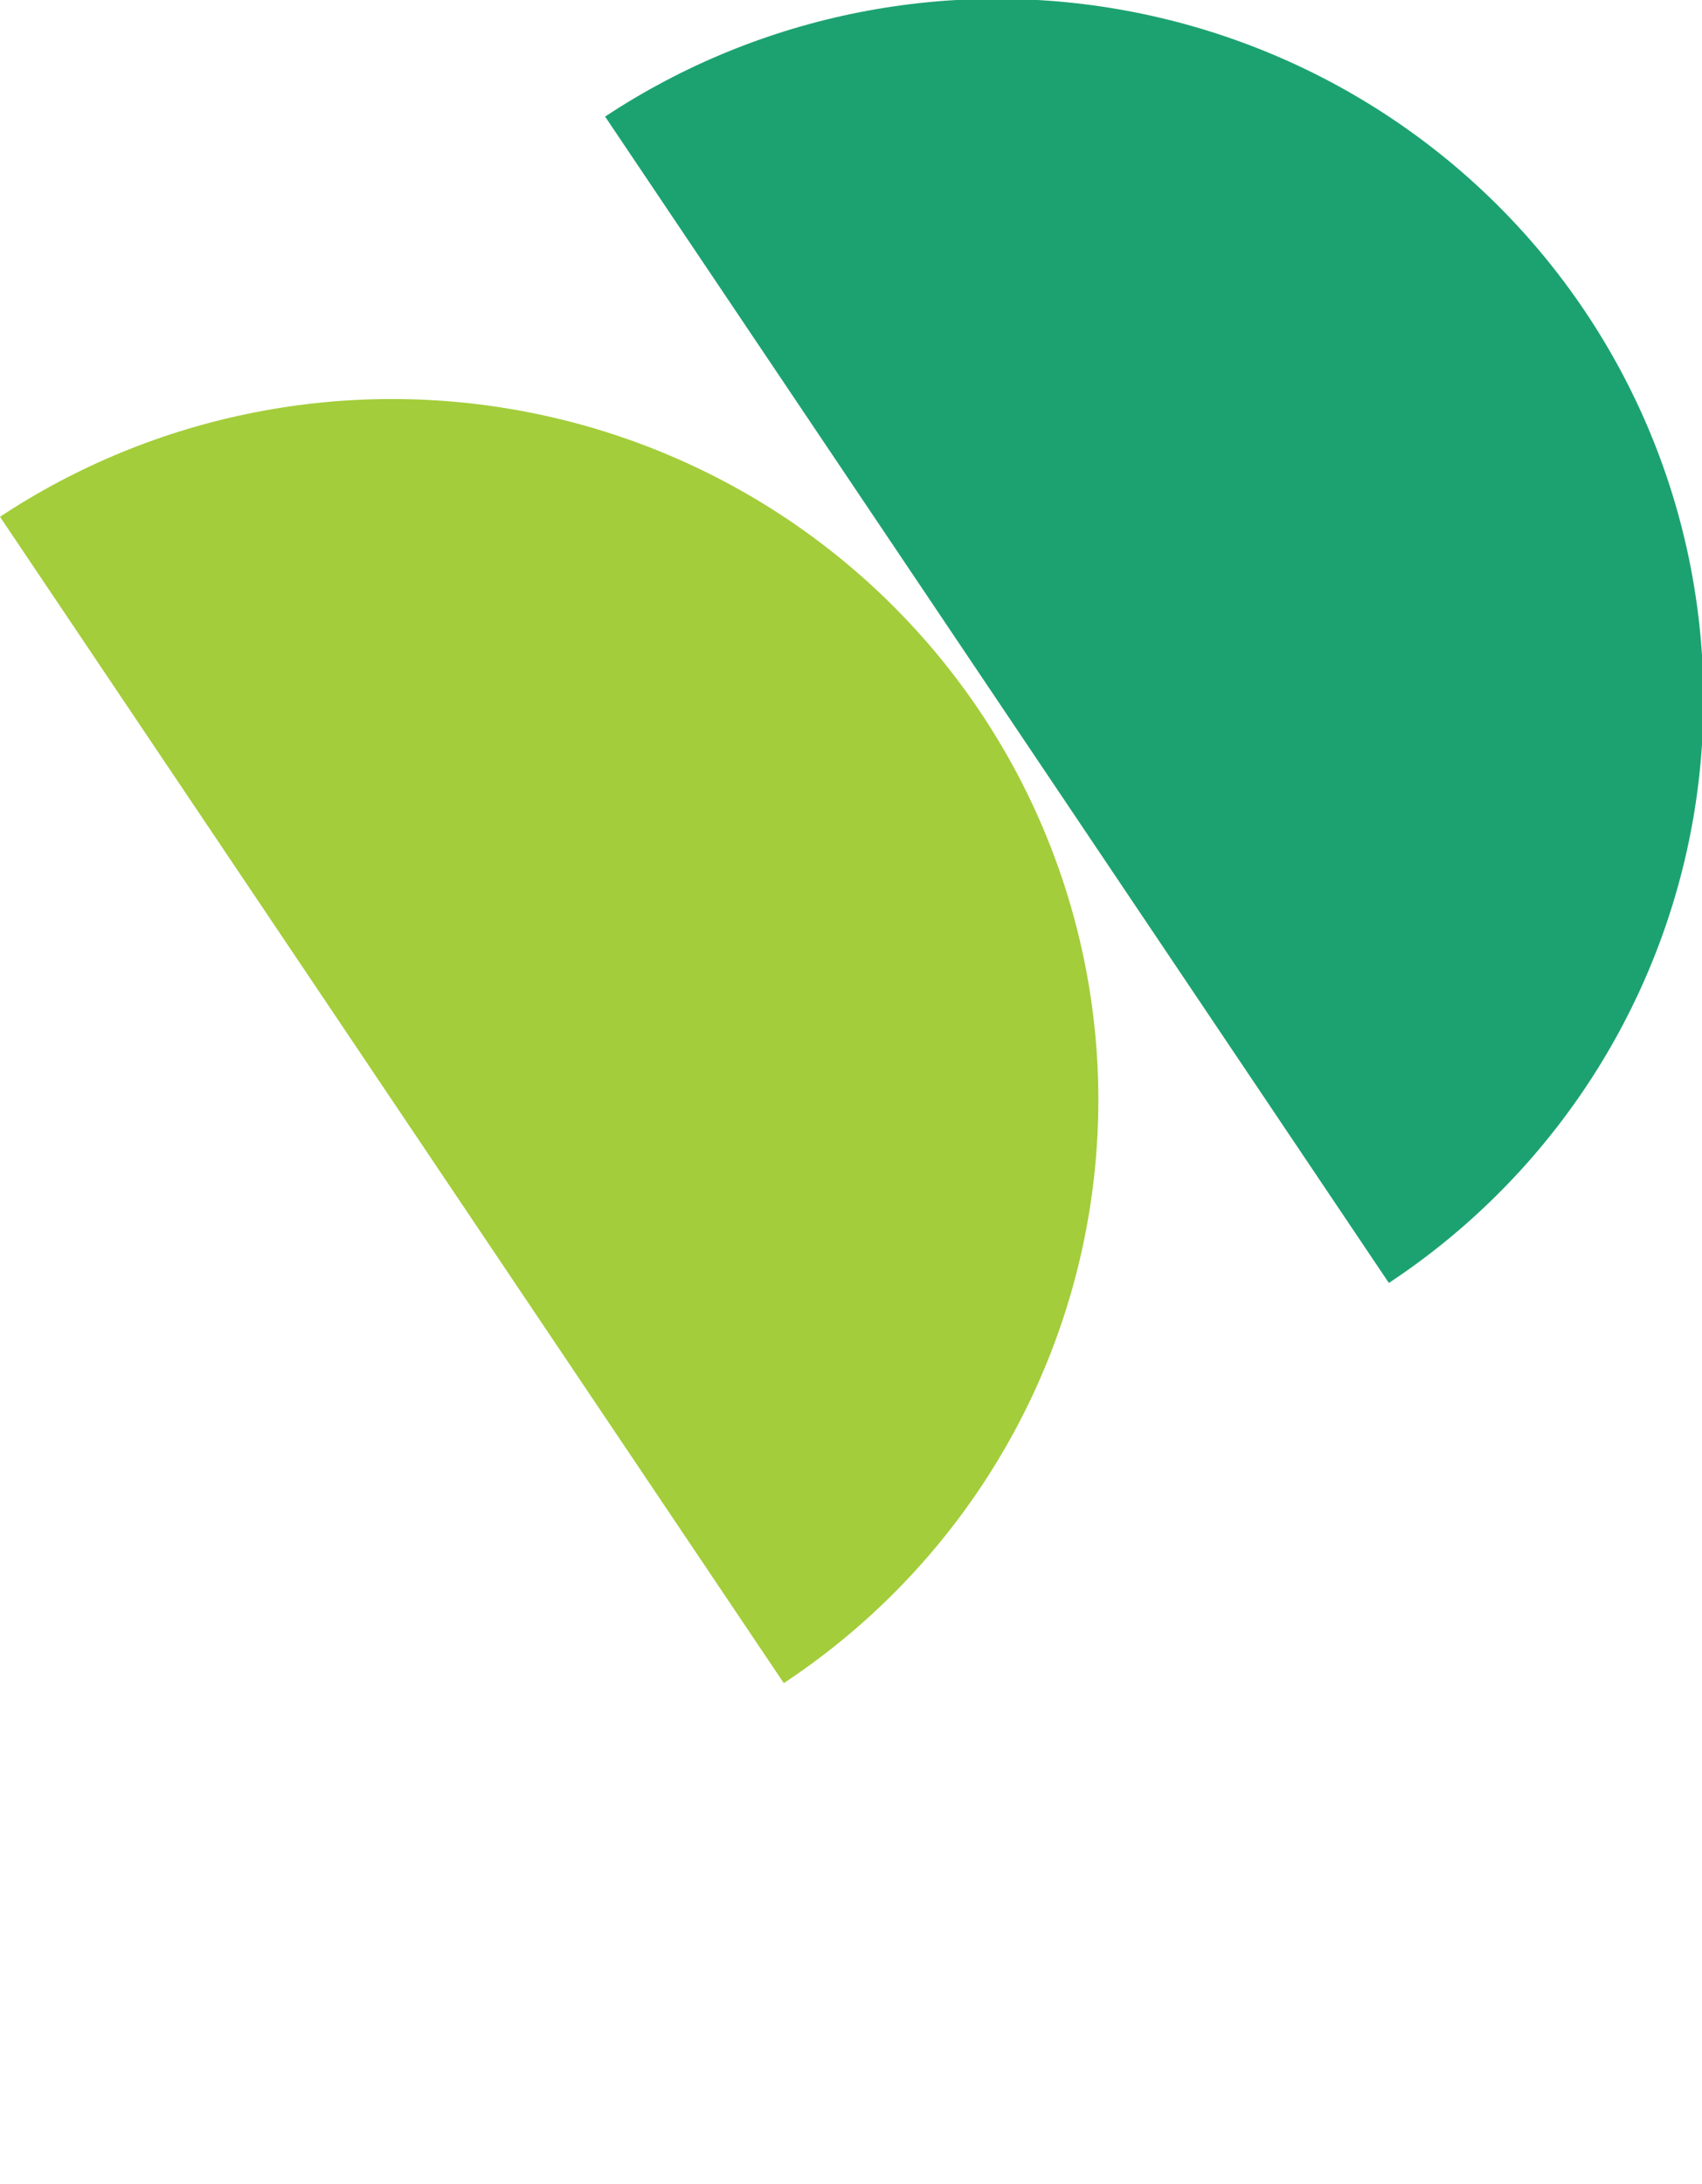 <?xml version="1.0" encoding="UTF-8"?>
<svg xmlns="http://www.w3.org/2000/svg" width="46" height="59" viewBox="0 0 46 59" fill="none">
  <g clip-path="url(#clip0_132_15547)">
    <path d="M0 13.963C2.086 12.583 4.426 11.624 6.886 11.142C9.345 10.659 11.877 10.661 14.335 11.149C16.794 11.636 19.132 12.6 21.215 13.983C23.299 15.367 25.087 17.144 26.478 19.213C27.869 21.283 28.835 23.604 29.322 26.043C29.809 28.483 29.806 30.994 29.314 33.432C28.823 35.871 27.852 38.19 26.457 40.257C25.062 42.323 23.27 44.097 21.184 45.476L0 13.963Z" fill="#A3CD3A"></path>
    <path d="M16.354 3.15C20.567 0.364 25.723 -0.648 30.689 0.336C35.654 1.321 40.022 4.222 42.831 8.401C45.64 12.58 46.661 17.695 45.668 22.62C44.675 27.545 41.751 31.878 37.537 34.664L16.354 3.15Z" fill="#1CA270"></path>
  </g>
  <defs>
    <clipPath id="clip0_132_15547">
      <rect width="46" height="59" fill="white"></rect>
    </clipPath>
  </defs>
</svg>
